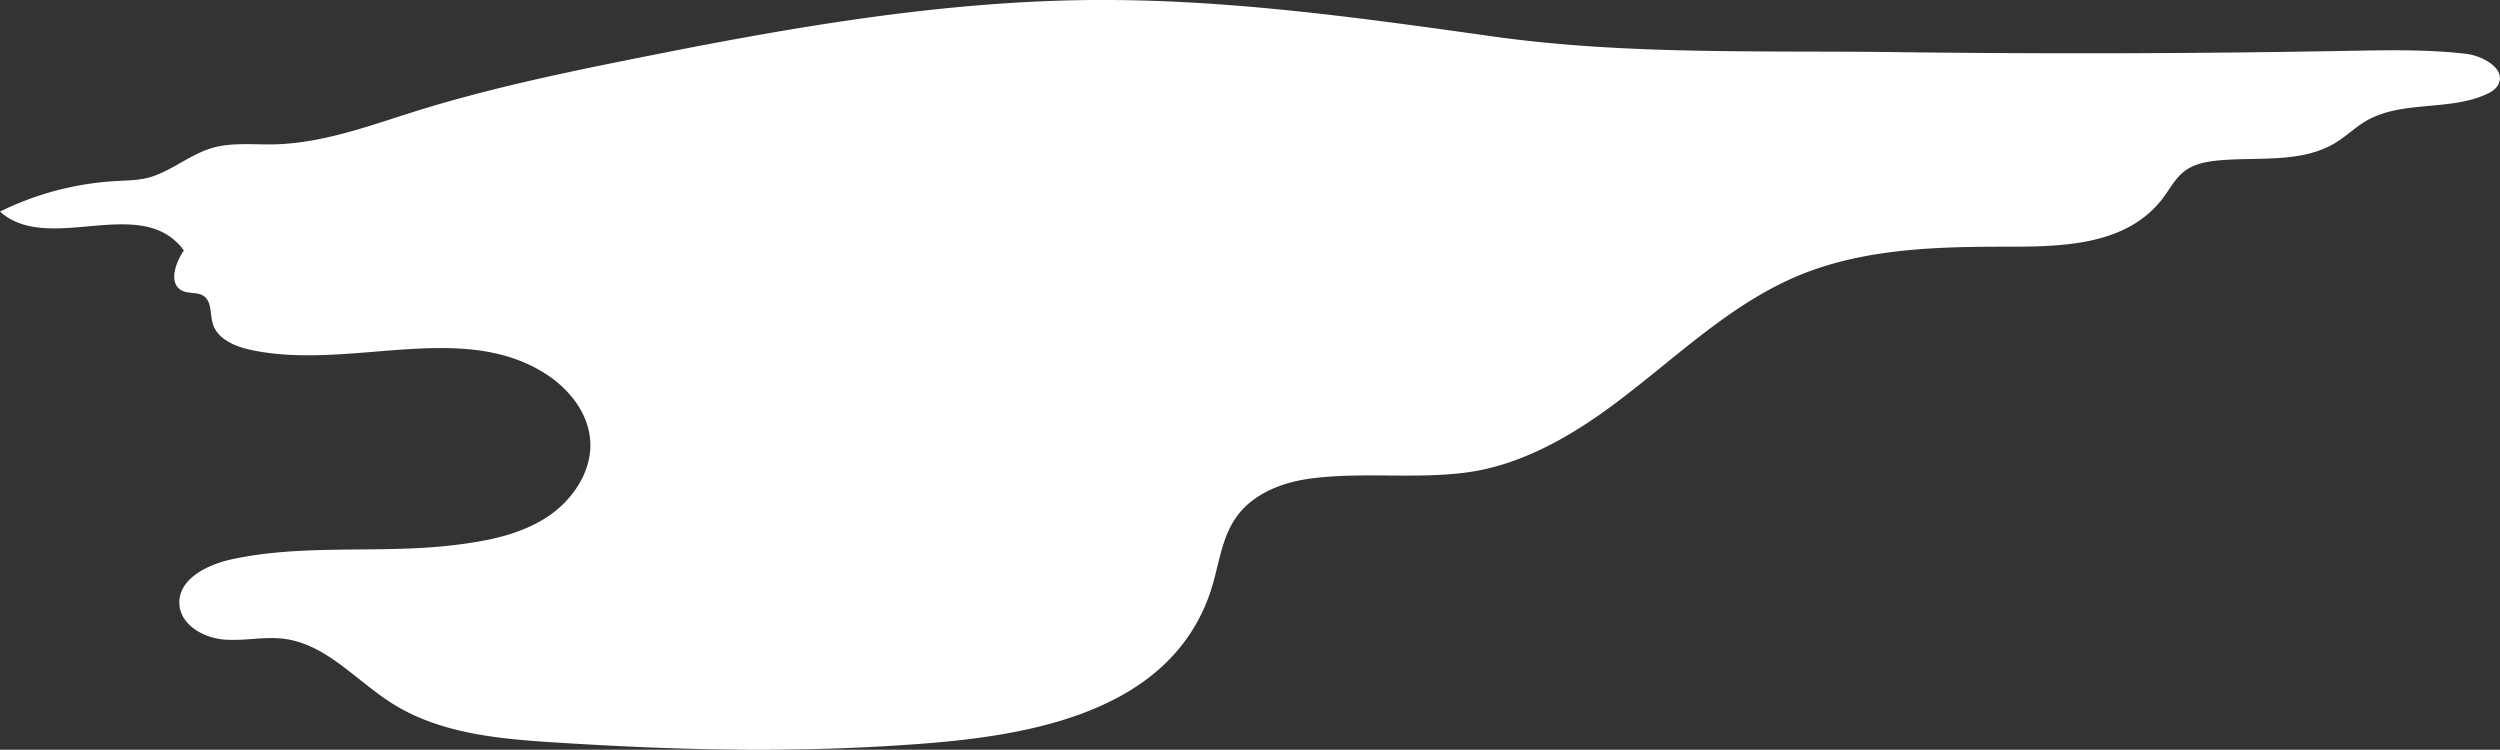 <svg xmlns="http://www.w3.org/2000/svg" width="1205.96" height="361.67" viewBox="0 0 1205.96 361.67"><rect x="0" y="0" width="1205.96" height="361.67" fill="#333333" stroke="none"/><defs><style>.cls-1{fill:#fff;}</style></defs><title>qdr1</title><g id="Capa_2" data-name="Capa 2"><g id="Capa_1-2" data-name="Capa 1"><path class="cls-1" d="M73.35,85.19C67.84,87,61.91,87,56.11,87.33A145.17,145.17,0,0,0,0,102.07C23.51,123.18,68.31,93,88.69,120.8c-4.13,6.06-7.49,15.88-1,19.33,3.26,1.74,7.62.58,10.64,2.71,3.9,2.75,2.94,8.67,4.29,13.25,2.2,7.46,10.62,11,18.22,12.66C168,179,222.34,154.29,263.06,180.23c11.19,7.13,20.47,18.54,21.61,31.76C286,227.28,276,241.84,263,250s-28.54,11.07-43.77,12.92c-35.79,4.36-72.47-.76-107.69,6.94-11.76,2.57-25.7,9.59-25,21.61.56,9.85,11.32,16.08,21.14,17s19.76-1.58,29.54-.29c20.26,2.66,34.68,20.27,52,31.17,22.08,13.93,49.15,16.89,75.2,18.58,61.19,4,119,5.53,180.54.81,51.73-4,119-15.06,138.78-72.79,4.17-12.19,5.12-25.8,12.52-36.34,8-11.45,22.29-17,36.16-18.8,24.81-3.22,50.11.35,74.74-2.86,26.79-3.49,51.41-17.89,72.65-33.86,29.32-22,56.14-48.73,90.27-62.16C900.75,119.88,934.72,119,967.2,119c26.47,0,58.61-.1,76.23-23.54,3.28-4.36,5.85-9.4,10.16-12.75,4.69-3.65,10.83-4.8,16.75-5.34,19.25-1.74,40.21,1.49,56.62-8.71,4.93-3.06,9.14-7.19,14.13-10.16,17.22-10.23,40-4.77,58.21-13,2.25-1,4.51-2.33,5.72-4.48,4.22-7.5-7-14.08-15.55-15.07-18.79-2.17-37.77-1.76-56.68-1.42q-109.31,2-218.65.61c-65-.8-130.3,1.4-194.22-7.59C656.25,8.6,592.29-.39,528,0,453,.48,378.76,13.69,305.27,28.44c-35,7-70,14.43-104.08,25C179,60.39,156.84,68.73,133.63,69.6c-10.08.38-21.21-1.11-31,1.7C92,74.34,83.9,81.67,73.35,85.19Z"/></g></g></svg>